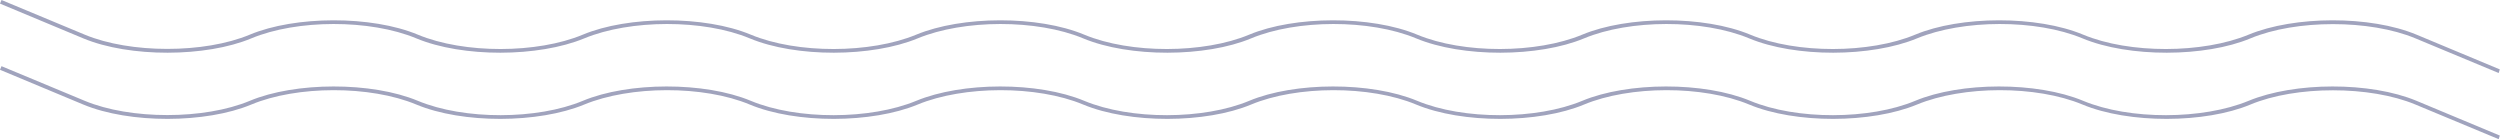 <?xml version="1.0" encoding="UTF-8"?> <svg xmlns="http://www.w3.org/2000/svg" width="10004" height="557" viewBox="0 0 10004 557" fill="none"><path d="M9998.74 556.962L9665.57 418.273C9483.7 342.309 9187.42 342.309 9005.55 418.273C8823.68 494.237 8518.56 495.497 8333.23 418.273C8147.89 341.049 7855.07 342.309 7671.31 418.273C7487.55 494.237 7184.64 495.497 6999.31 418.273C6813.97 341.049 6521.15 342.309 6338.96 418.273C6156.78 494.237 5851.98 495.497 5666.64 418.273C5481.31 341.049 5188.49 342.309 5006.62 418.273C4824.75 494.237 4519.64 495.497 4334.3 418.273C4148.96 341.049 3856.14 342.309 3672.38 418.273C3488.62 494.237 3185.4 495.497 3000.06 418.273C2814.73 341.049 2521.91 342.309 2338.14 418.273C2154.38 494.237 1851.16 495.497 1665.83 418.273C1480.49 341.049 1187.67 342.309 1005.8 418.273C823.929 494.237 518.502 495.497 333.165 418.273L0 279.268L5.989 264.77L339.154 403.459C521.339 479.423 817.627 479.423 999.496 403.459C1181.37 327.496 1486.48 326.235 1672.13 403.459C1857.78 480.684 2150.29 479.423 2332.16 403.459C2514.03 327.496 2819.14 326.235 3004.48 403.459C3189.81 480.684 3482.95 479.423 3666.39 403.459C3849.84 327.496 4153.38 326.235 4338.71 403.459C4524.05 480.684 4816.87 479.423 4998.74 403.459C5180.61 327.496 5485.72 326.235 5671.06 403.459C5856.39 480.684 6149.21 479.423 6331.4 403.459C6513.58 327.496 6818.38 326.235 7003.72 403.459C7189.06 480.684 7481.88 479.423 7663.75 403.459C7845.62 327.496 8150.73 326.235 8336.06 403.459C8521.4 480.684 8814.22 479.423 8997.98 403.459C9181.74 327.496 9484.65 326.235 9669.99 403.459L10003.2 542.46L9998.74 556.962Z" fill="#A0A3BD"></path><path d="M9998.74 292.192L9665.57 153.503C9483.7 77.539 9187.42 77.539 9005.55 153.503C8823.68 229.466 8518.56 230.727 8333.23 153.503C8147.89 76.279 7855.07 77.539 7671.31 153.503C7487.55 229.466 7184.64 230.727 6999.31 153.503C6813.97 76.279 6521.15 77.539 6338.96 153.503C6156.78 229.466 5851.98 230.727 5666.64 153.503C5481.31 76.279 5188.49 77.539 5006.62 153.503C4824.75 229.466 4519.64 230.727 4334.3 153.503C4148.96 76.279 3856.14 77.539 3672.38 153.503C3488.62 229.466 3185.4 230.727 3000.06 153.503C2814.73 76.279 2521.91 77.539 2338.14 153.503C2154.38 229.466 1851.16 230.727 1665.83 153.503C1480.49 76.279 1187.67 77.539 1005.8 153.503C823.929 229.466 518.502 230.727 333.165 153.503L0 14.498L5.989 0L339.154 138.689C521.339 214.653 817.627 214.653 999.496 138.689C1181.37 62.726 1486.48 61.465 1672.13 138.689C1857.78 215.914 2150.29 214.653 2332.16 138.689C2514.03 62.726 2819.14 61.465 3004.48 138.689C3189.81 215.914 3482.95 214.653 3666.39 138.689C3849.84 62.726 4153.38 61.465 4338.71 138.689C4524.05 215.914 4816.87 214.653 4998.74 138.689C5180.61 62.726 5485.72 61.465 5671.06 138.689C5856.39 215.914 6149.21 214.653 6331.4 138.689C6513.58 62.726 6818.38 61.465 7003.72 138.689C7189.06 215.914 7481.88 214.653 7663.75 138.689C7845.62 62.726 8150.73 61.465 8336.06 138.689C8521.4 215.914 8814.22 214.653 8997.98 138.689C9181.74 62.726 9484.65 61.465 9669.99 138.689L10003.2 277.694L9998.74 292.192Z" fill="#A0A3BD"></path></svg> 